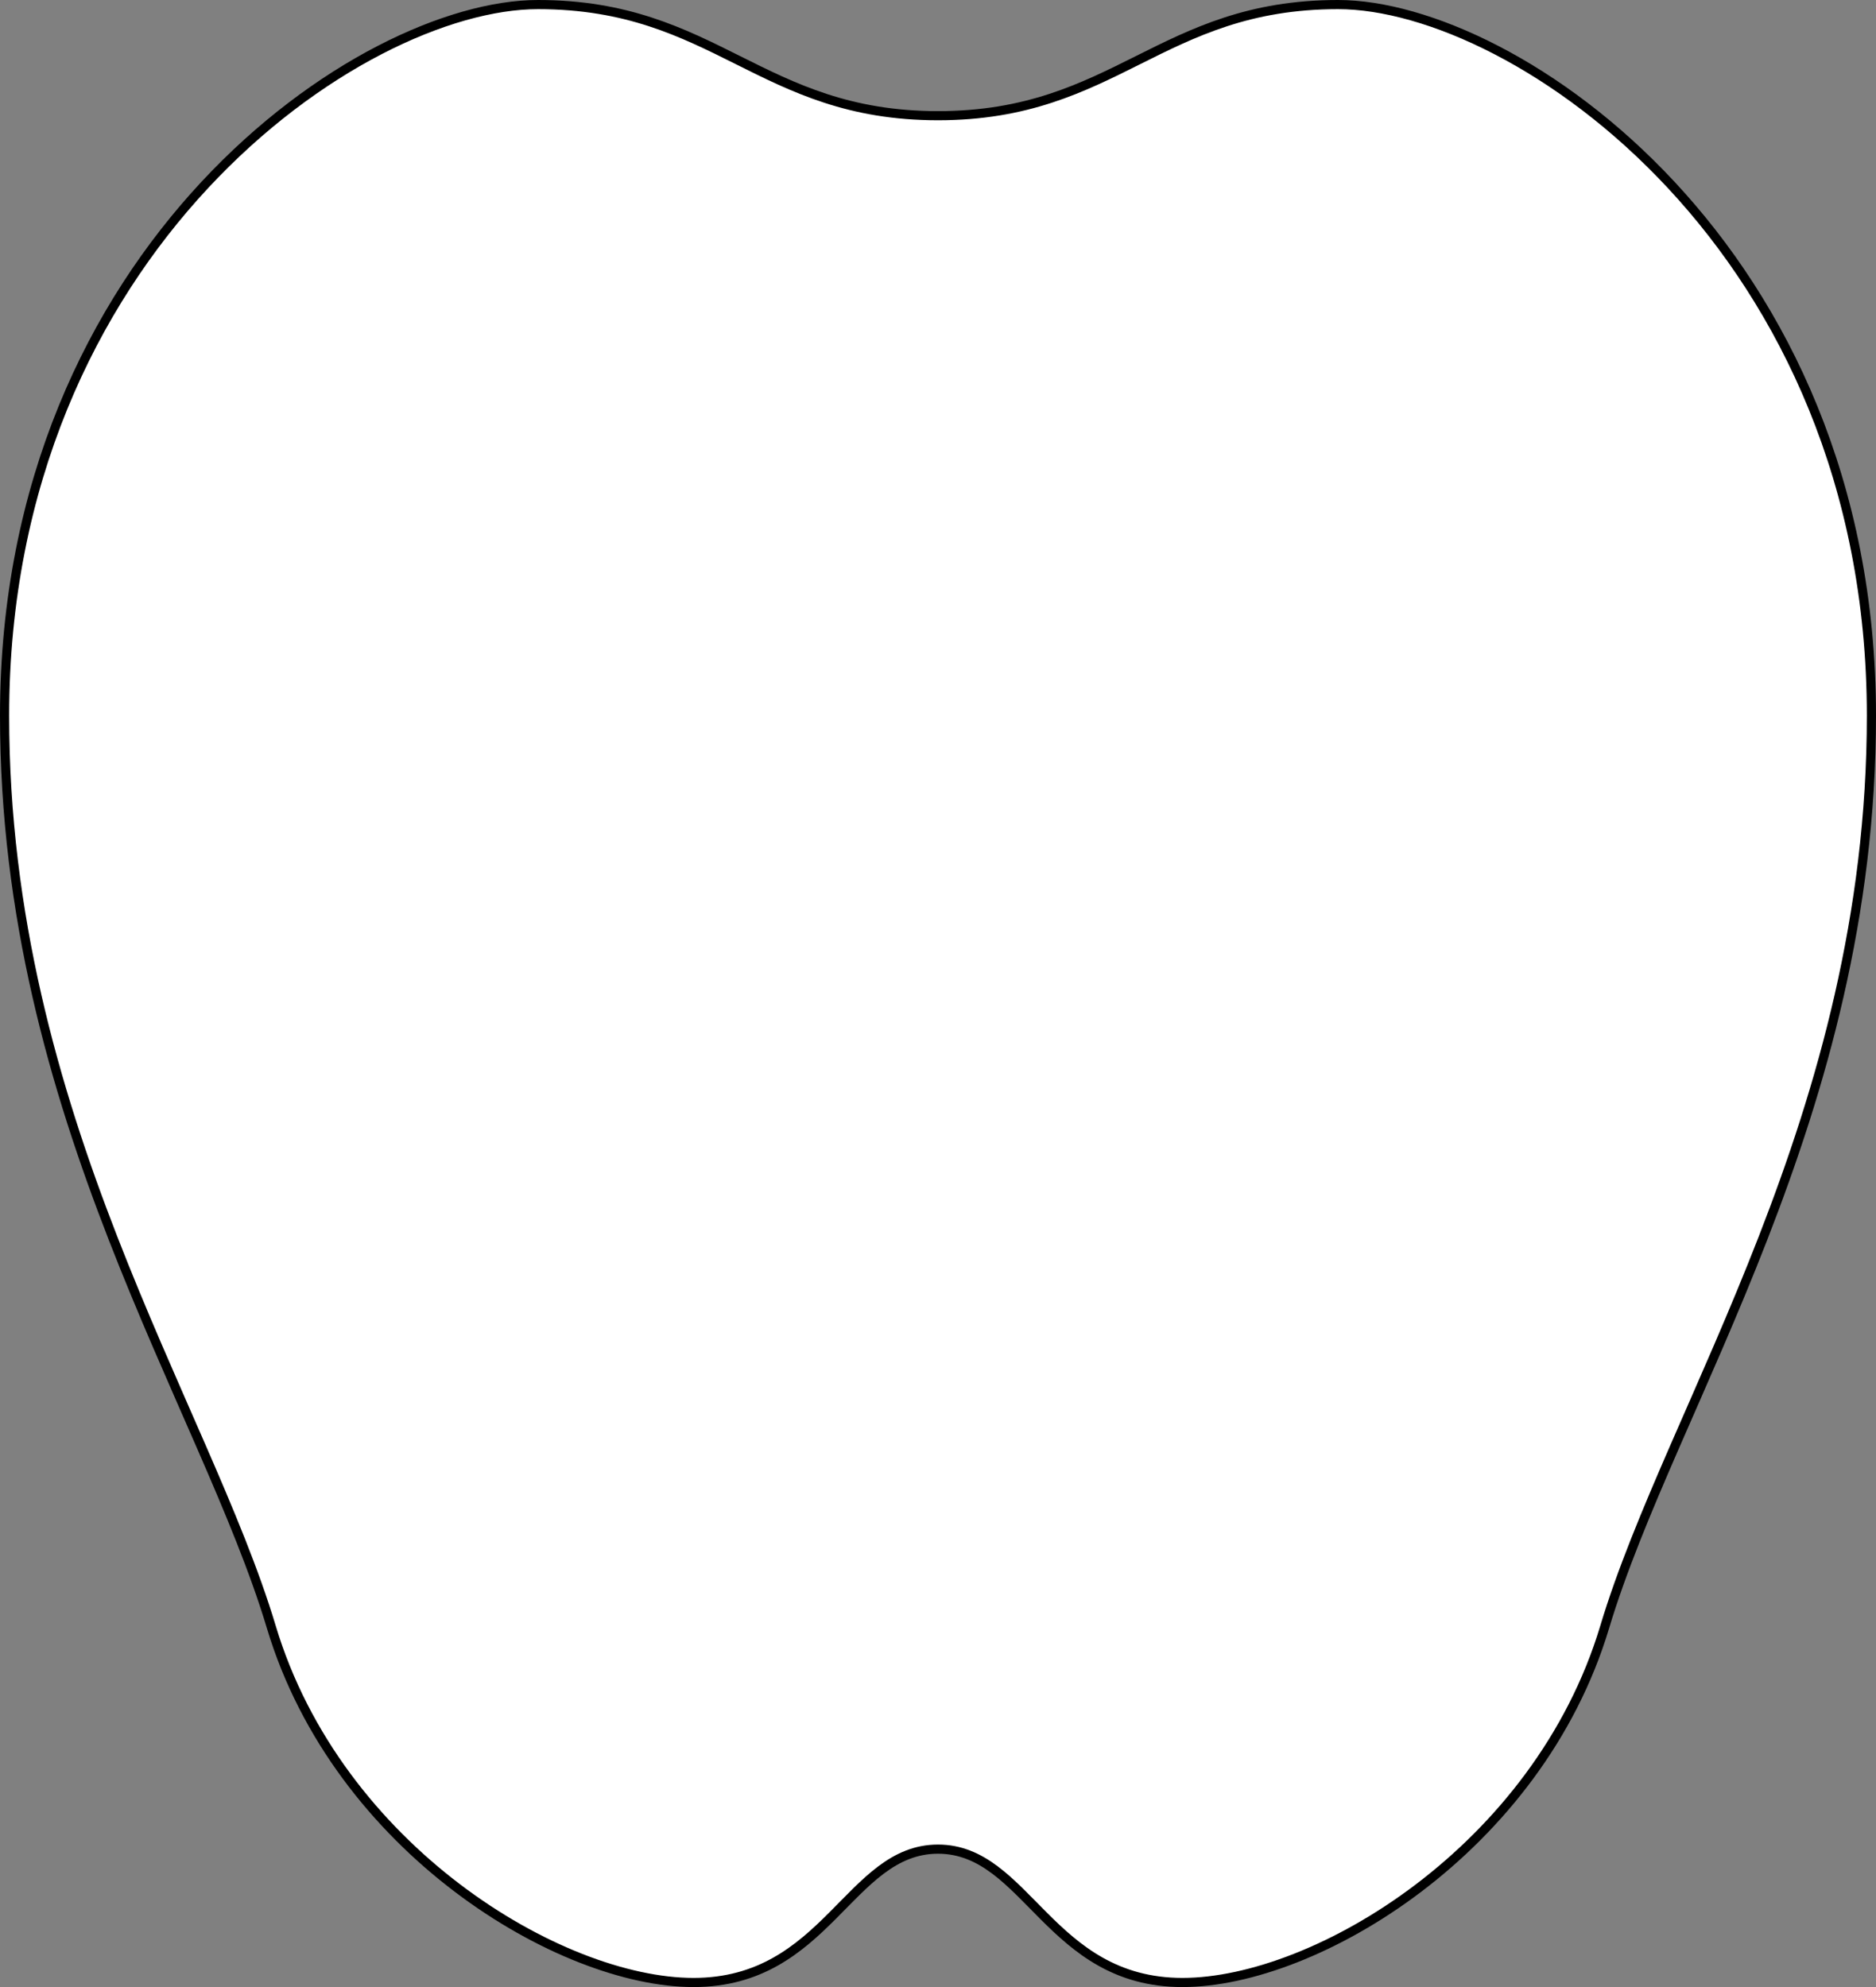 <?xml version="1.0" encoding="UTF-8" standalone="no"?>
<!DOCTYPE svg PUBLIC "-//W3C//DTD SVG 1.1//EN" "http://www.w3.org/Graphics/SVG/1.1/DTD/svg11.dtd">
<svg xmlns:dc="http://purl.org/dc/elements/1.1/" xmlns:xl="http://www.w3.org/1999/xlink" xmlns="http://www.w3.org/2000/svg" version="1.1" viewBox="101.135 179 409.73 434" width="409.73" height="434">
  <rect x="101.135" y="179" width="409.73" height="434" fill="#808080" stroke="none"/>
  <defs>
    <clipPath id="artboard_clip_path">
      <path d="M 101.135 179 L 510.865 179 L 510.865 613 L 101.135 613 Z"/>
    </clipPath>
  </defs>
  <g id="Italian_Adarga" fill="none" stroke-opacity="1" stroke-dasharray="none" stroke="none" fill-opacity="1">
    <title>Italian Adarga</title>
    <g id="Italian_Adarga_Layer_2" clip-path="url(#artboard_clip_path)">
      <title>Layer 2</title>
      <g id="Graphic_98">
        <path d="M 306 204.27 C 344.831 204.27 354.539 180 393.371 180 C 432.202 180 509.865 233.393 509.865 335.326 C 509.865 422.697 466.18 485.798 451.618 534.337 C 437.056 582.876 388.517 612 359.393 612 C 330.27 612 325.416 582.876 306 582.876 C 286.584 582.876 281.73 612 252.607 612 C 223.483 612 174.944 582.876 160.382 534.337 C 145.82 485.798 102.135 422.697 102.135 335.326 C 102.135 233.393 179.798 180 218.629 180 C 257.461 180 267.169 204.27 306 204.27 Z" fill="white"/>
        <path d="M 306 204.27 C 344.831 204.27 354.539 180 393.371 180 C 432.202 180 509.865 233.393 509.865 335.326 C 509.865 422.697 466.18 485.798 451.618 534.337 C 437.056 582.876 388.517 612 359.393 612 C 330.27 612 325.416 582.876 306 582.876 C 286.584 582.876 281.73 612 252.607 612 C 223.483 612 174.944 582.876 160.382 534.337 C 145.82 485.798 102.135 422.697 102.135 335.326 C 102.135 233.393 179.798 180 218.629 180 C 257.461 180 267.169 204.27 306 204.27 Z" stroke="black" stroke-linecap="round" stroke-linejoin="round" stroke-width="2"/>
      </g>
    </g>
  </g>
</svg>
